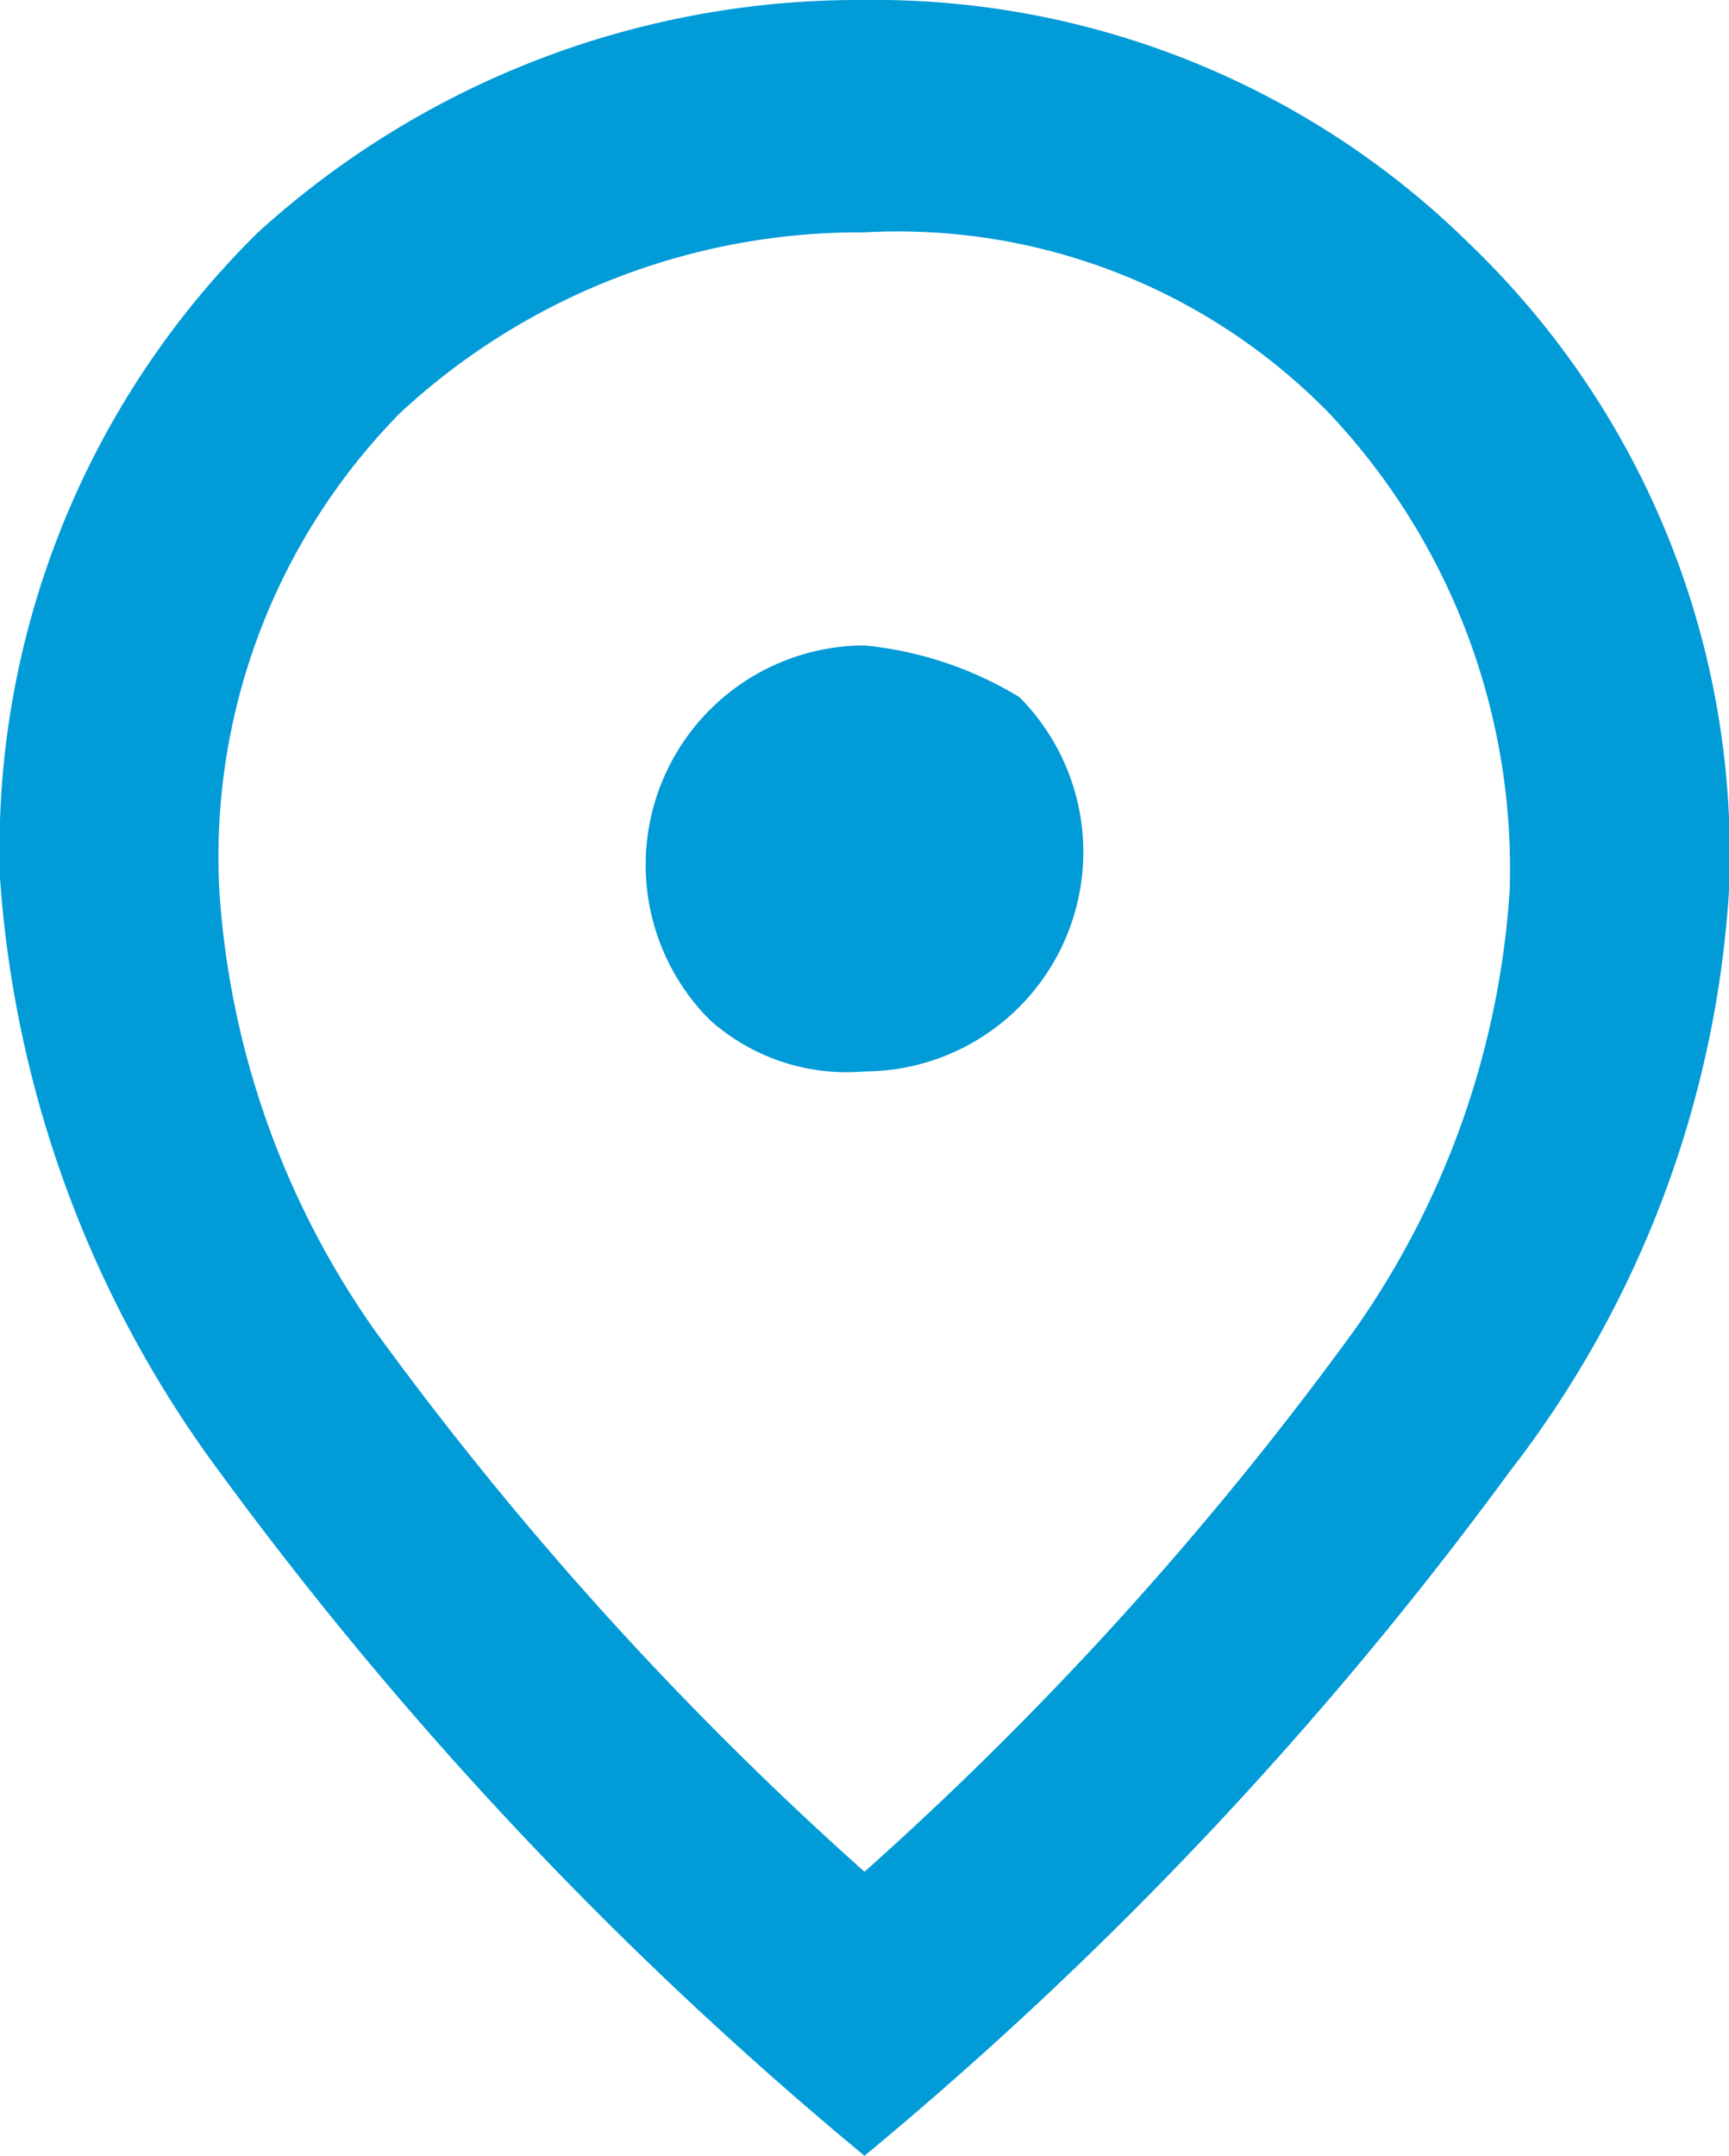 <svg xmlns="http://www.w3.org/2000/svg" viewBox="0 0 13.4 16.7"><defs><style>.cls-1{fill:#019bd8;}</style></defs><g id="图层_2" data-name="图层 2"><g id="图层_1-2" data-name="图层 1"><path class="cls-1" d="M6.7,8.3A1.7,1.7,0,0,0,7.9,5.4,2.84,2.84,0,0,0,6.7,5,1.7,1.7,0,0,0,5.5,7.9,1.59,1.59,0,0,0,6.7,8.3Zm0,6.2a26.5,26.5,0,0,0,3.8-4.2,6.66,6.66,0,0,0,1.2-3.4,5.14,5.14,0,0,0-1.4-3.7A4.67,4.67,0,0,0,6.7,1.8,5.24,5.24,0,0,0,3.1,3.2,4.9,4.9,0,0,0,1.7,6.9a6.66,6.66,0,0,0,1.2,3.4A26.5,26.5,0,0,0,6.7,14.5Zm0,2.2a29.59,29.59,0,0,1-5-5.3A8.73,8.73,0,0,1,0,6.8a6.7,6.7,0,0,1,2-5A6.92,6.92,0,0,1,6.7,0a6.57,6.57,0,0,1,4.7,1.9,6.55,6.55,0,0,1,2,5,8.17,8.17,0,0,1-1.7,4.5A29.59,29.59,0,0,1,6.7,16.7Z"/></g></g></svg>